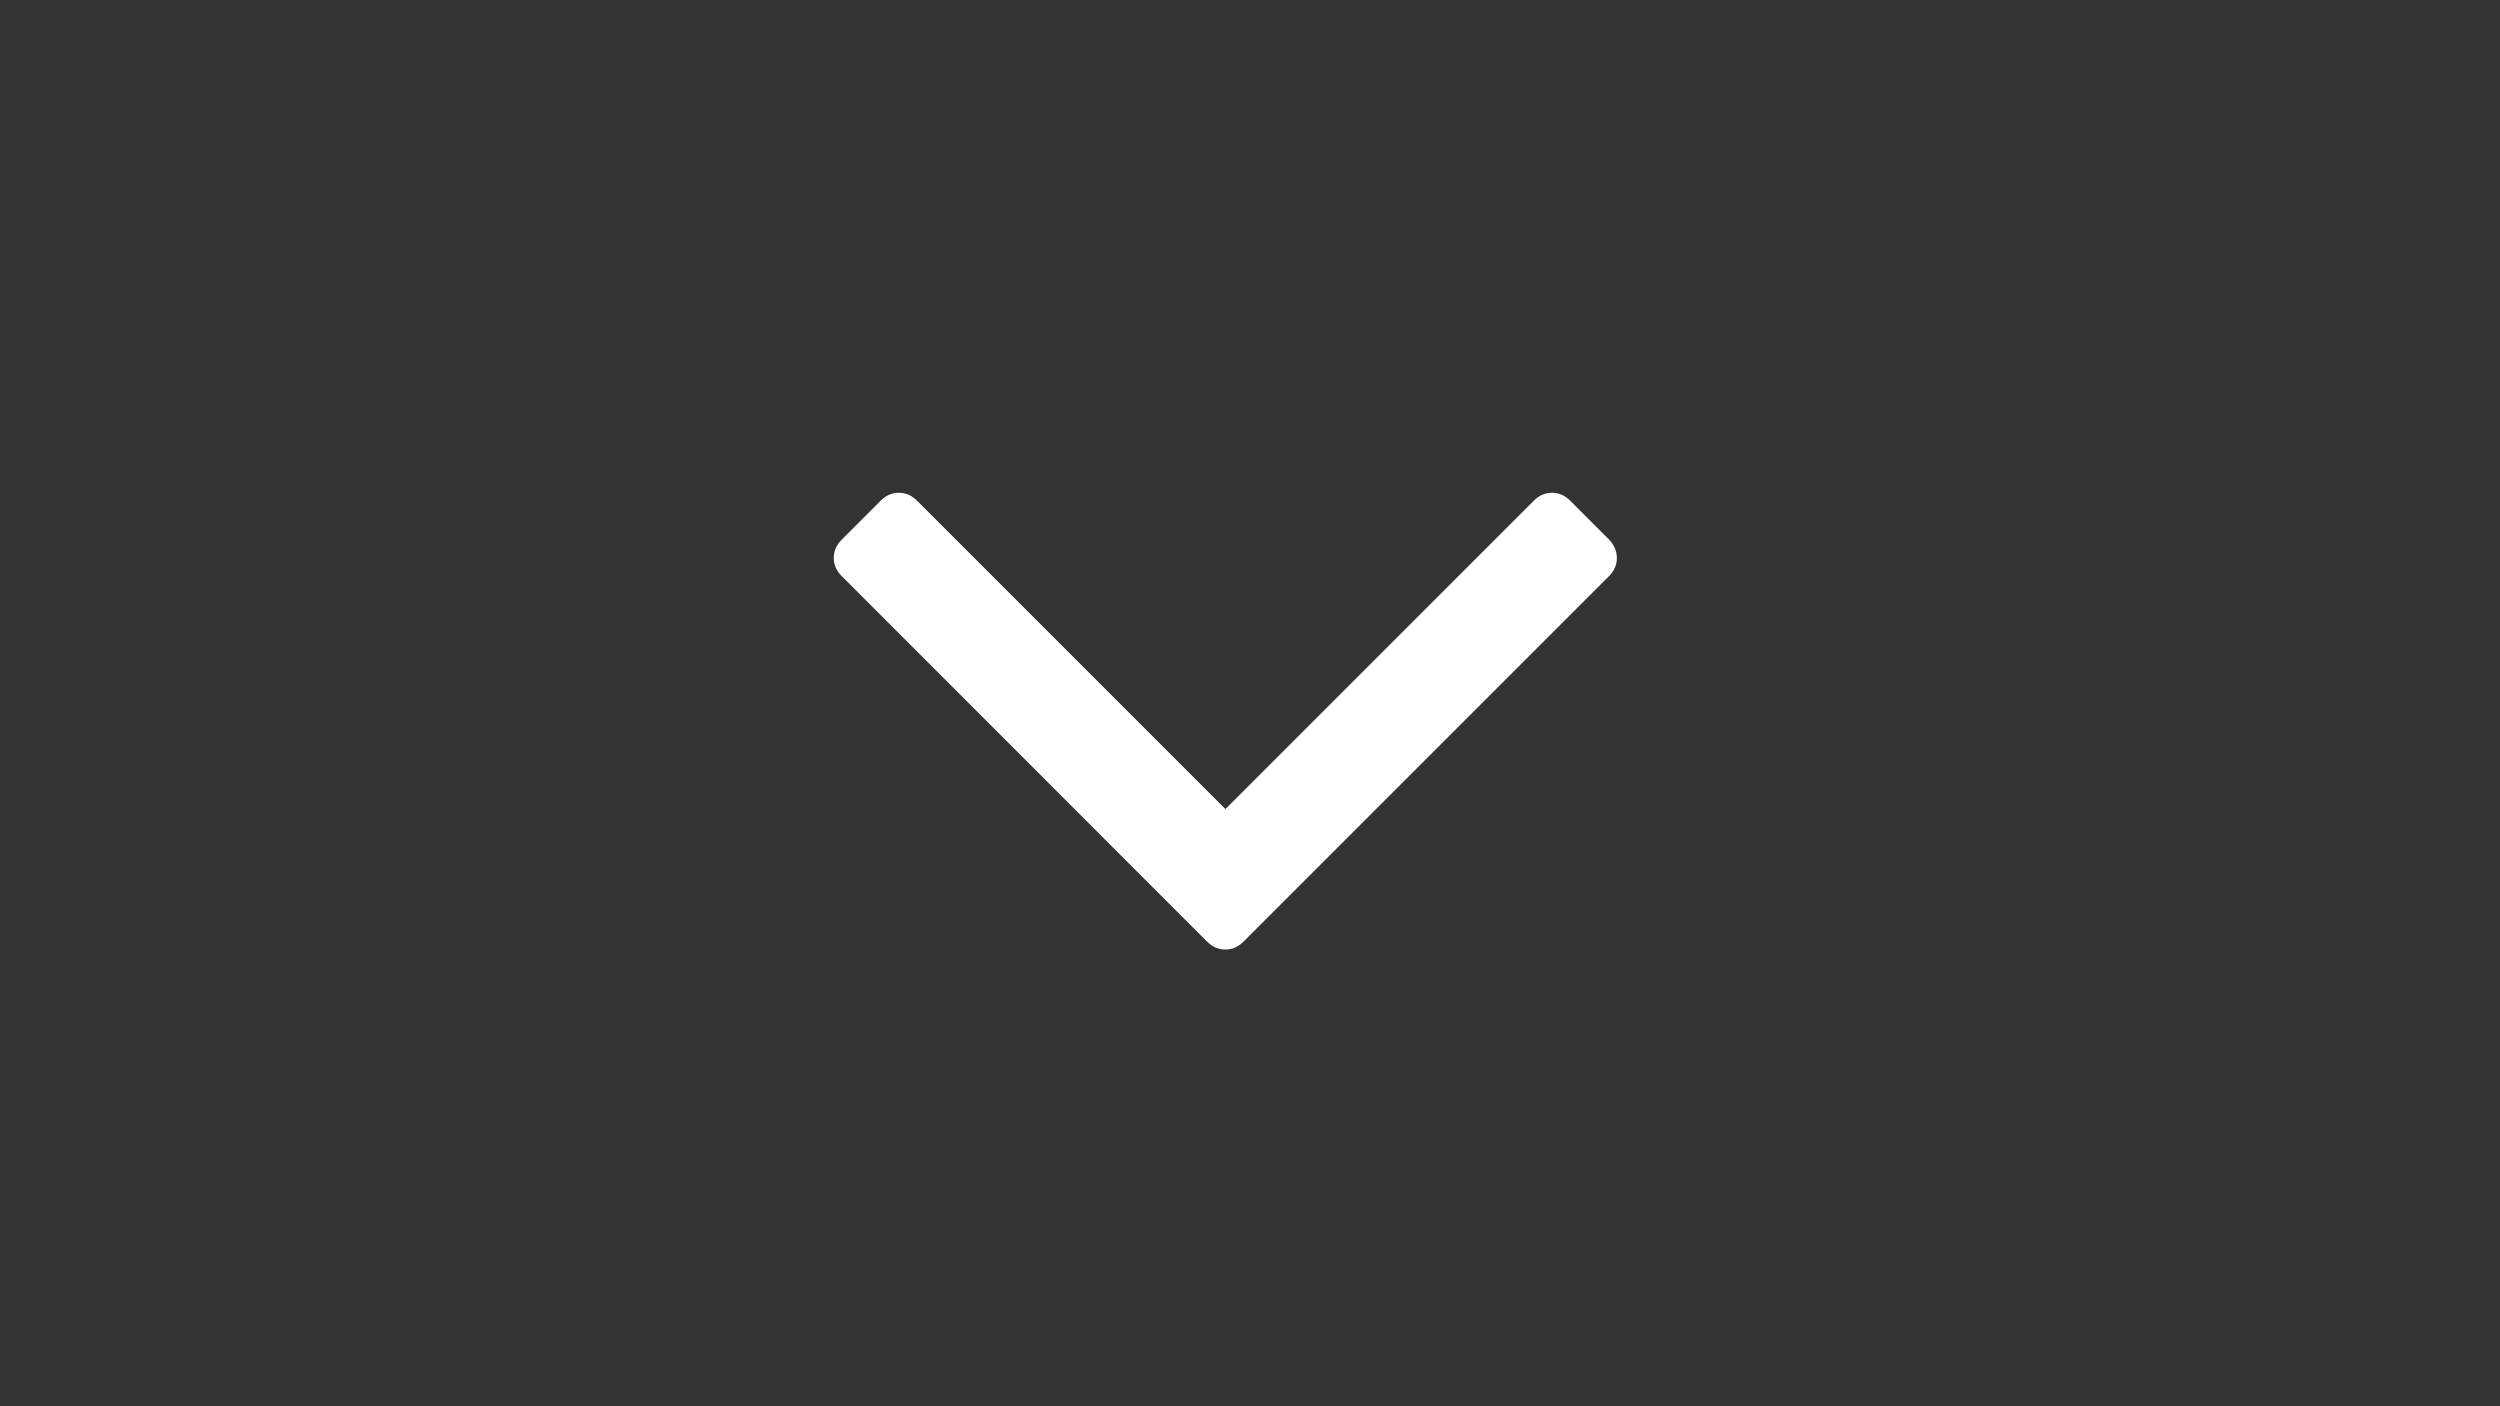 <?xml version="1.0" encoding="utf-8"?>
<!-- Generator: Adobe Illustrator 25.2.1, SVG Export Plug-In . SVG Version: 6.00 Build 0)  -->
<svg version="1.1"
	 id="svg2989" inkscape:version="0.48.3.1 r9886" sodipodi:docname="angle_down_font_awesome.svg" xmlns:cc="http://creativecommons.org/ns#" xmlns:dc="http://purl.org/dc/elements/1.1/" xmlns:inkscape="http://www.inkscape.org/namespaces/inkscape" xmlns:rdf="http://www.w3.org/1999/02/22-rdf-syntax-ns#" xmlns:sodipodi="http://sodipodi.sourceforge.net/DTD/sodipodi-0.dtd" xmlns:svg="http://www.w3.org/2000/svg"
	 xmlns="http://www.w3.org/2000/svg" xmlns:xlink="http://www.w3.org/1999/xlink" x="0px" y="0px" viewBox="0 0 1920 1080"
	 style="enable-background:new 0 0 1920 1080;" xml:space="preserve">
<rect x="0" y="0" width="1920" height="1080" fill="#333333" stroke="none"/>
<style type="text/css">
	.st0{fill:#FFFFFF;}
</style>
<sodipodi:namedview  bordercolor="#666666" borderopacity="1" gridtolerance="10" guidetolerance="10" id="namedview2995" inkscape:current-layer="svg2989" inkscape:cx="896" inkscape:cy="896" inkscape:pageopacity="0" inkscape:pageshadow="2" inkscape:window-height="480" inkscape:window-maximized="0" inkscape:window-width="640" inkscape:window-x="0" inkscape:window-y="25" inkscape:zoom="0.13169643" objecttolerance="10" pagecolor="#ffffff" showgrid="false">
	</sodipodi:namedview>
<g id="g2991" transform="matrix(1,0,0,-1,288.542,1255.051)">
	<path id="path2993" inkscape:connector-curvature="0" class="st0" d="M953.2,826.5c0-5.2-2-9.8-6-13.9L666.4,531.8
		c-4-4-8.6-6-13.9-6c-5.2,0-9.8,2-13.9,6L357.8,812.7c-4,4-6,8.6-6,13.9s2,9.8,6,13.9l30.1,30.1c4,4,8.6,6,13.9,6
		c5.2,0,9.8-2,13.9-6l236.9-236.9l236.9,236.9c4,4,8.6,6,13.9,6c5.2,0,9.8-2,13.9-6l30.1-30.1C951.2,836.4,953.2,831.7,953.2,826.5z
		"/>
</g>
</svg>
